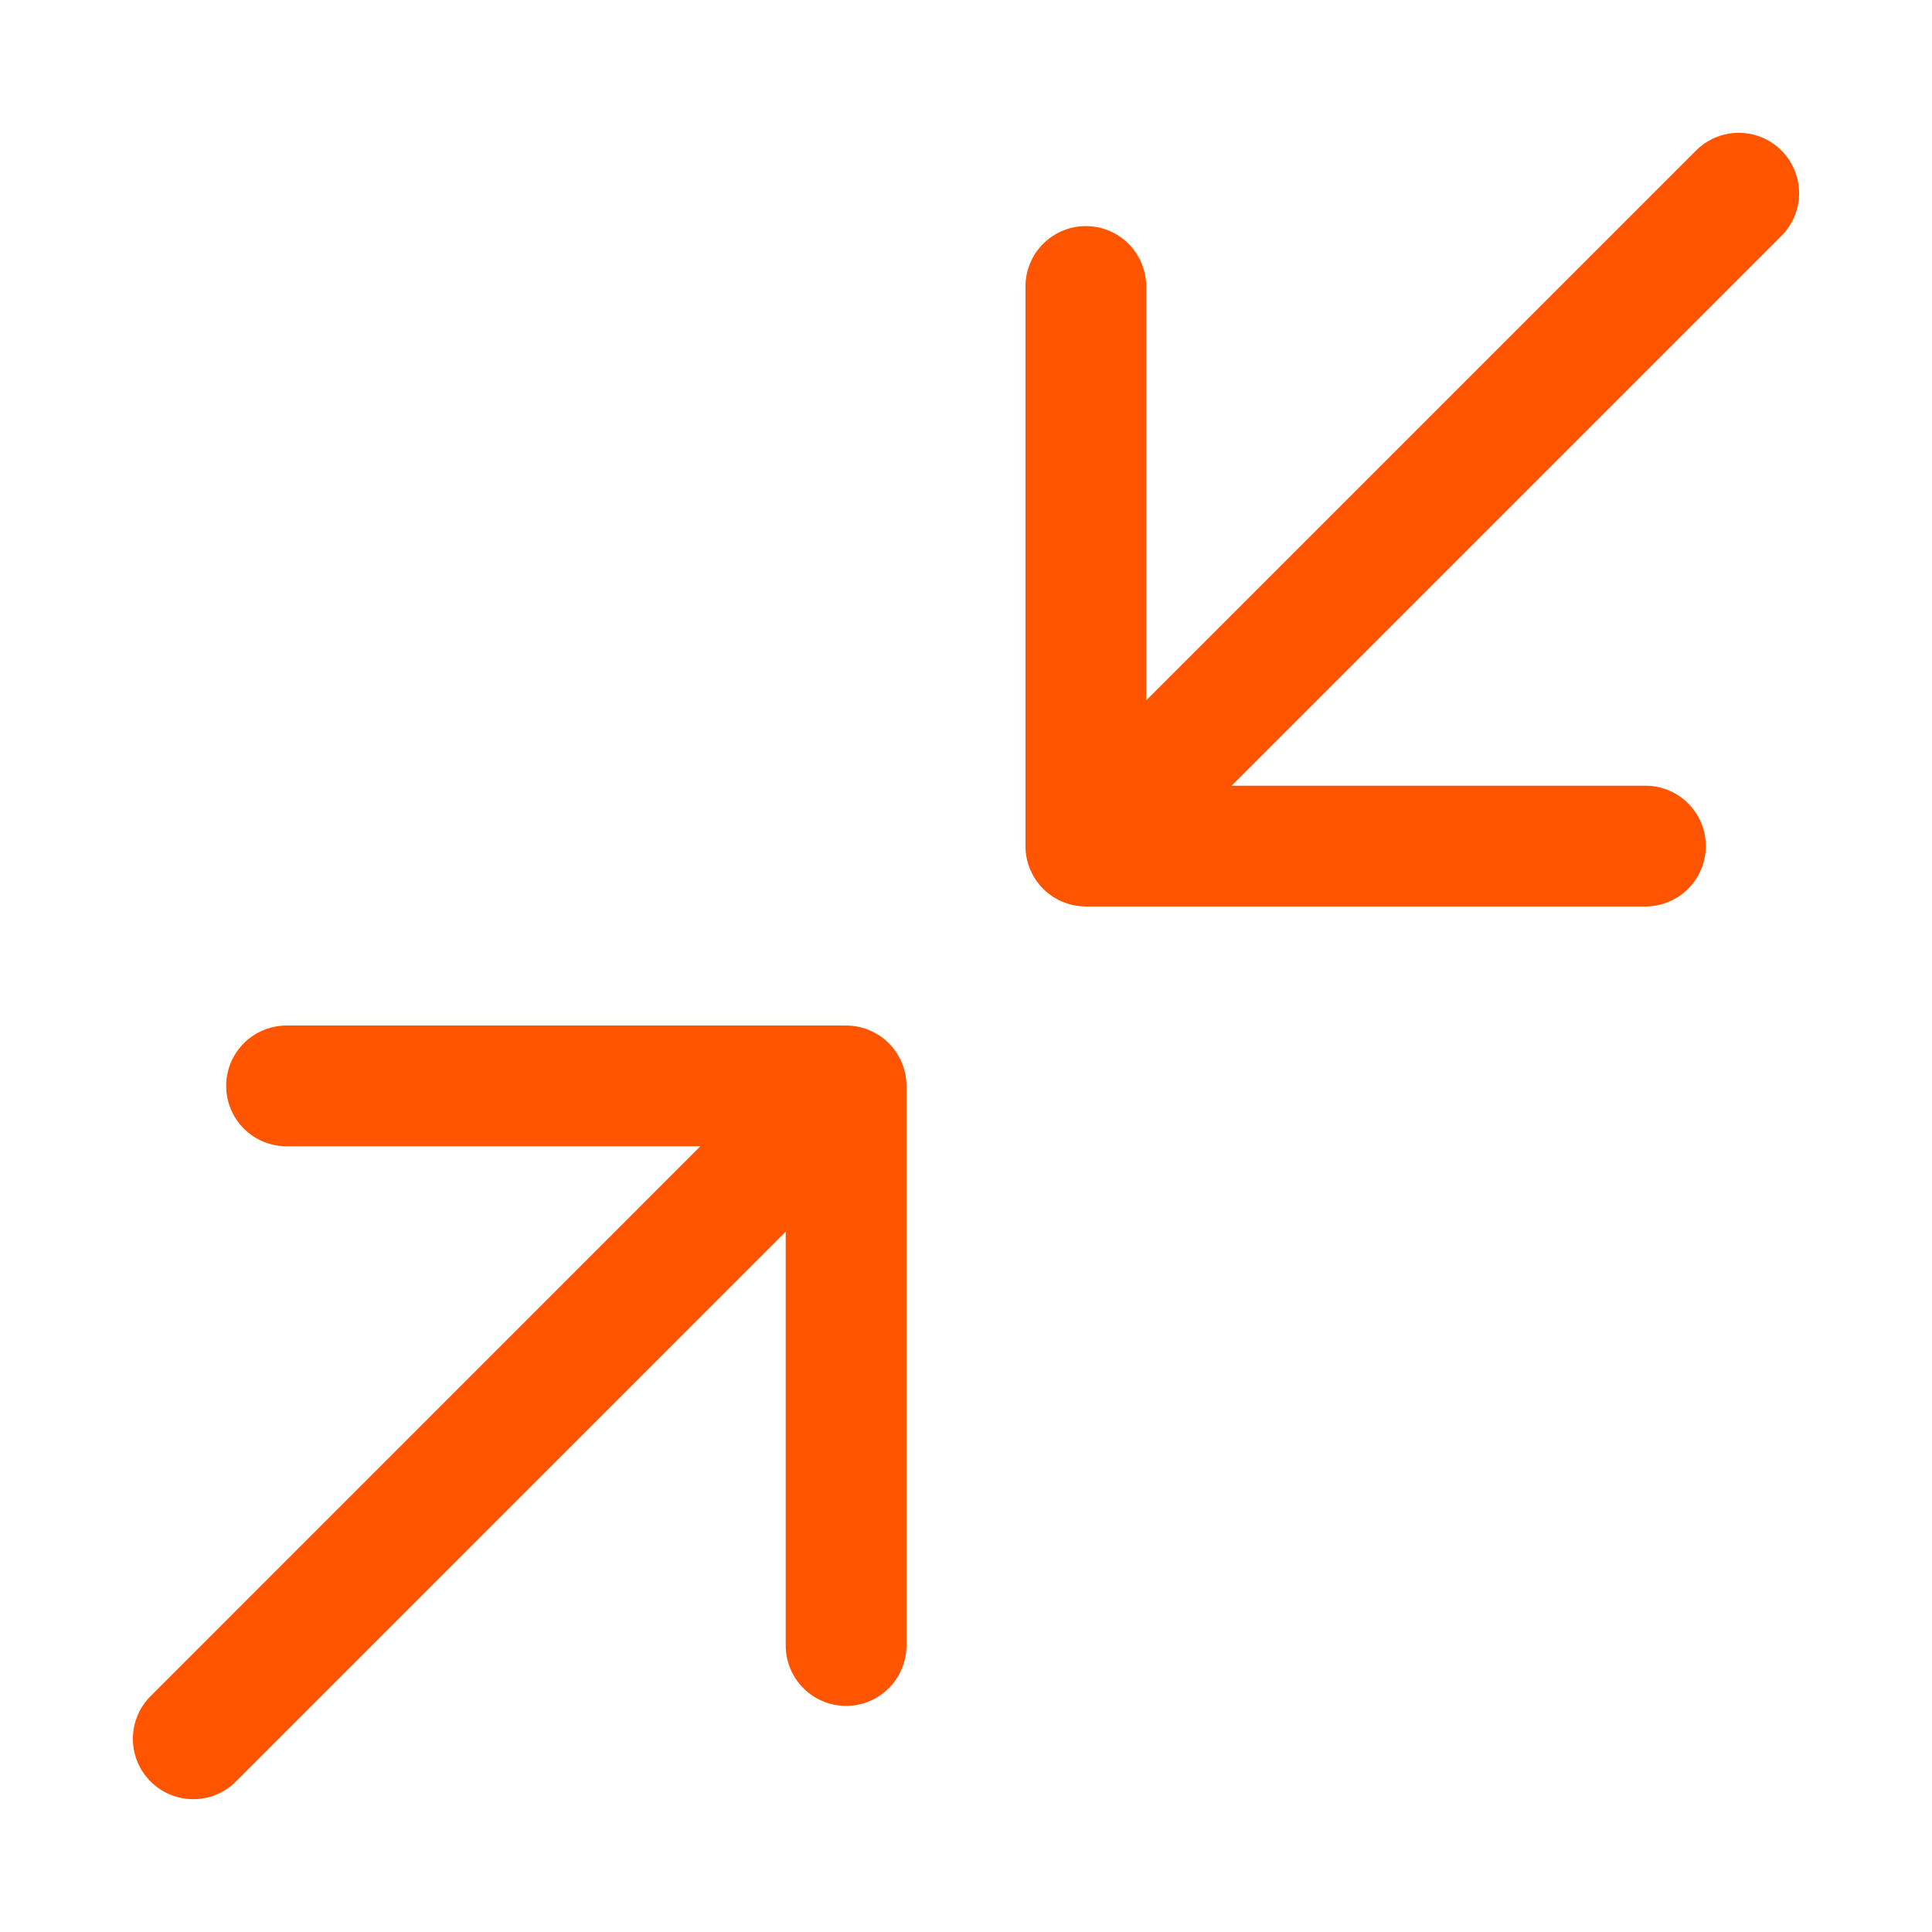 <?xml version="1.0" encoding="UTF-8"?> <svg xmlns="http://www.w3.org/2000/svg" width="32" height="32" viewBox="0 0 32 32" fill="none"><path d="M4.746 17.986L14.014 17.986M14.014 17.986L14.014 27.255M14.014 17.986L3.201 28.8M27.254 14.014L17.985 14.014M17.985 14.014V4.745M17.985 14.014L28.799 3.2" stroke="#FF5500" stroke-width="2" stroke-linecap="round" stroke-linejoin="round"></path></svg> 